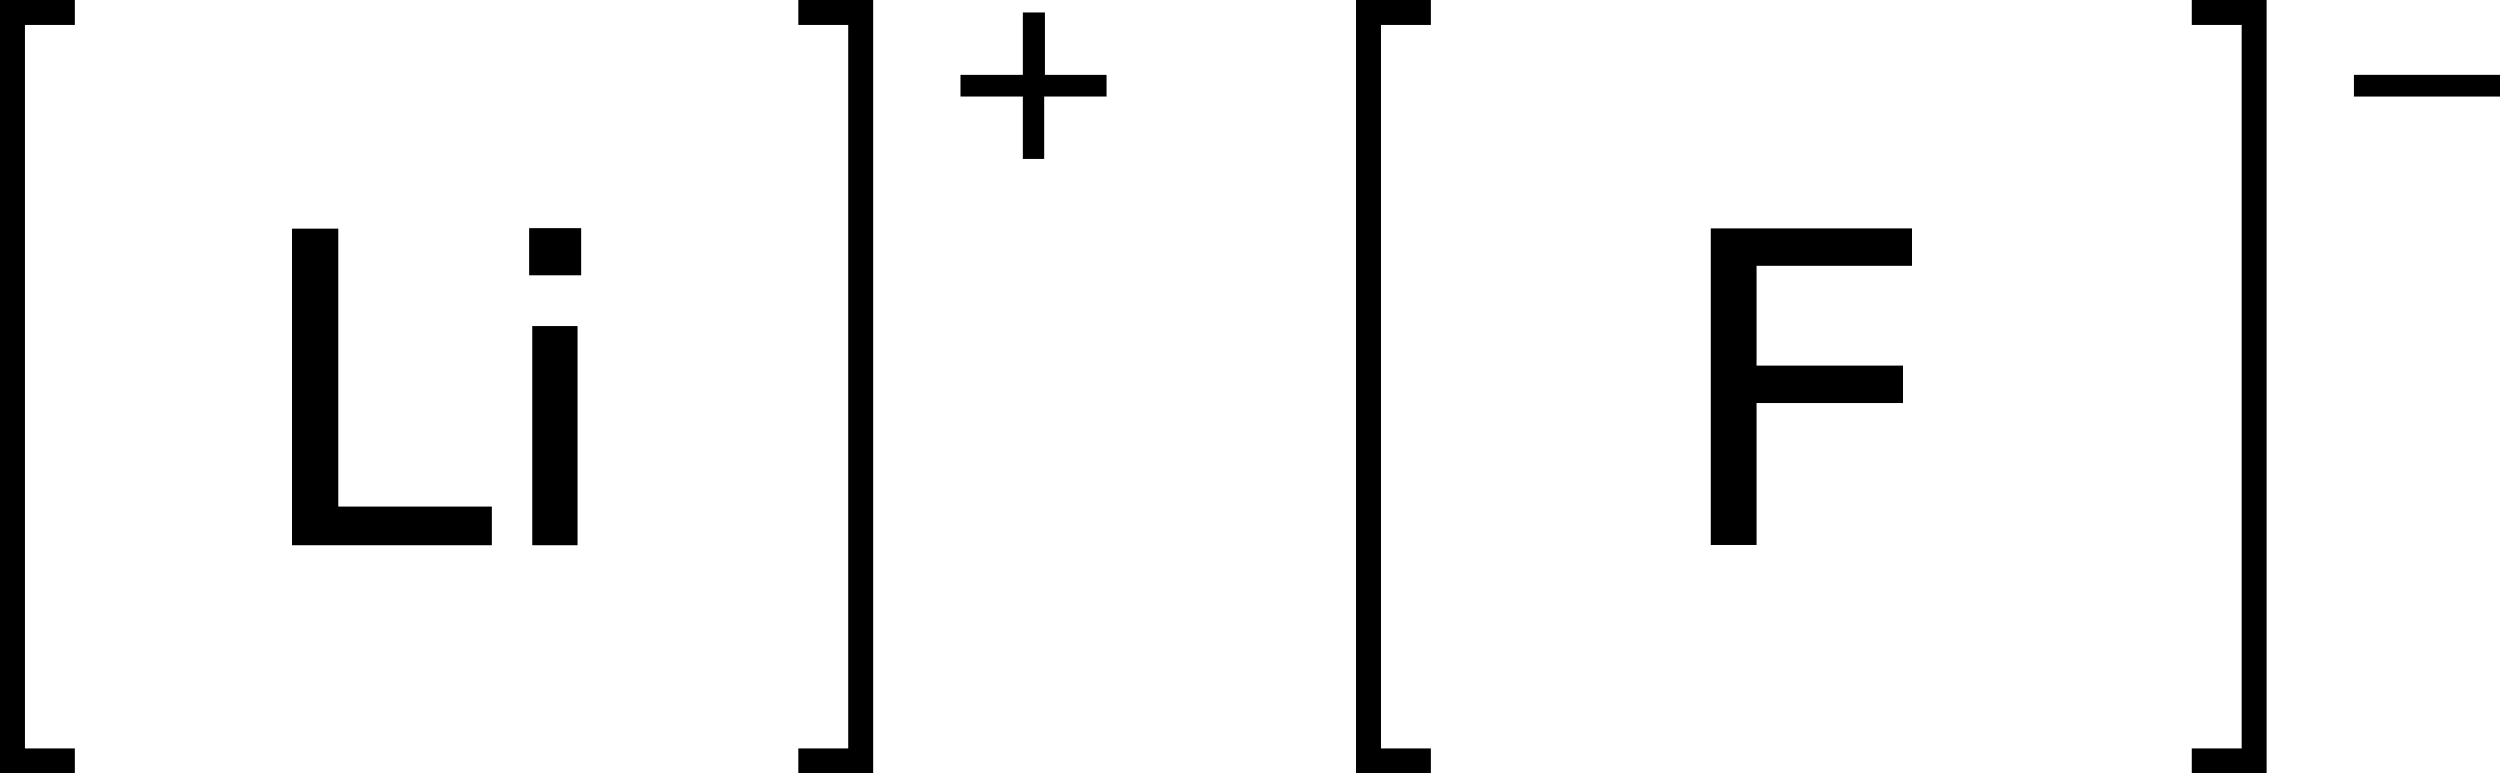 <svg xmlns="http://www.w3.org/2000/svg" width="200.42" height="62" viewBox="0 0 200.42 62"><defs><style>.cls-1{fill:none;stroke:#000;stroke-linecap:square;stroke-miterlimit:10;stroke-width:2px;}</style></defs><title>Chemical structure of lithium fluoride</title><g id="レイヤー_2" data-name="レイヤー 2"><g id="レイヤー_1-2" data-name="レイヤー 1"><polyline class="cls-1" points="5 61 1 61 1 1 5 1"/><path d="M88.71,6V7.74h-5v5H82v-5H77V6h5V1h1.77V6Z"/><polyline class="cls-1" points="65 61 69 61 69 1 65 1"/><path d="M23.41,43.71V18.33h3.71V40.61H39.43v3.1Z"/><path d="M42.42,18.29h4.17v3.78H42.42Zm.25,25.42V26.14H46.3V43.71Z"/><polyline class="cls-1" points="113.71 61 109.71 61 109.71 1 113.71 1"/><path d="M200.42,6V7.74H188.71V6Z"/><polyline class="cls-1" points="176.71 61 180.71 61 180.71 1 176.71 1"/><path d="M137.15,43.69V18.31h16.13v3H140.82v8h11.74v3H140.82V43.69Z"/></g></g></svg>